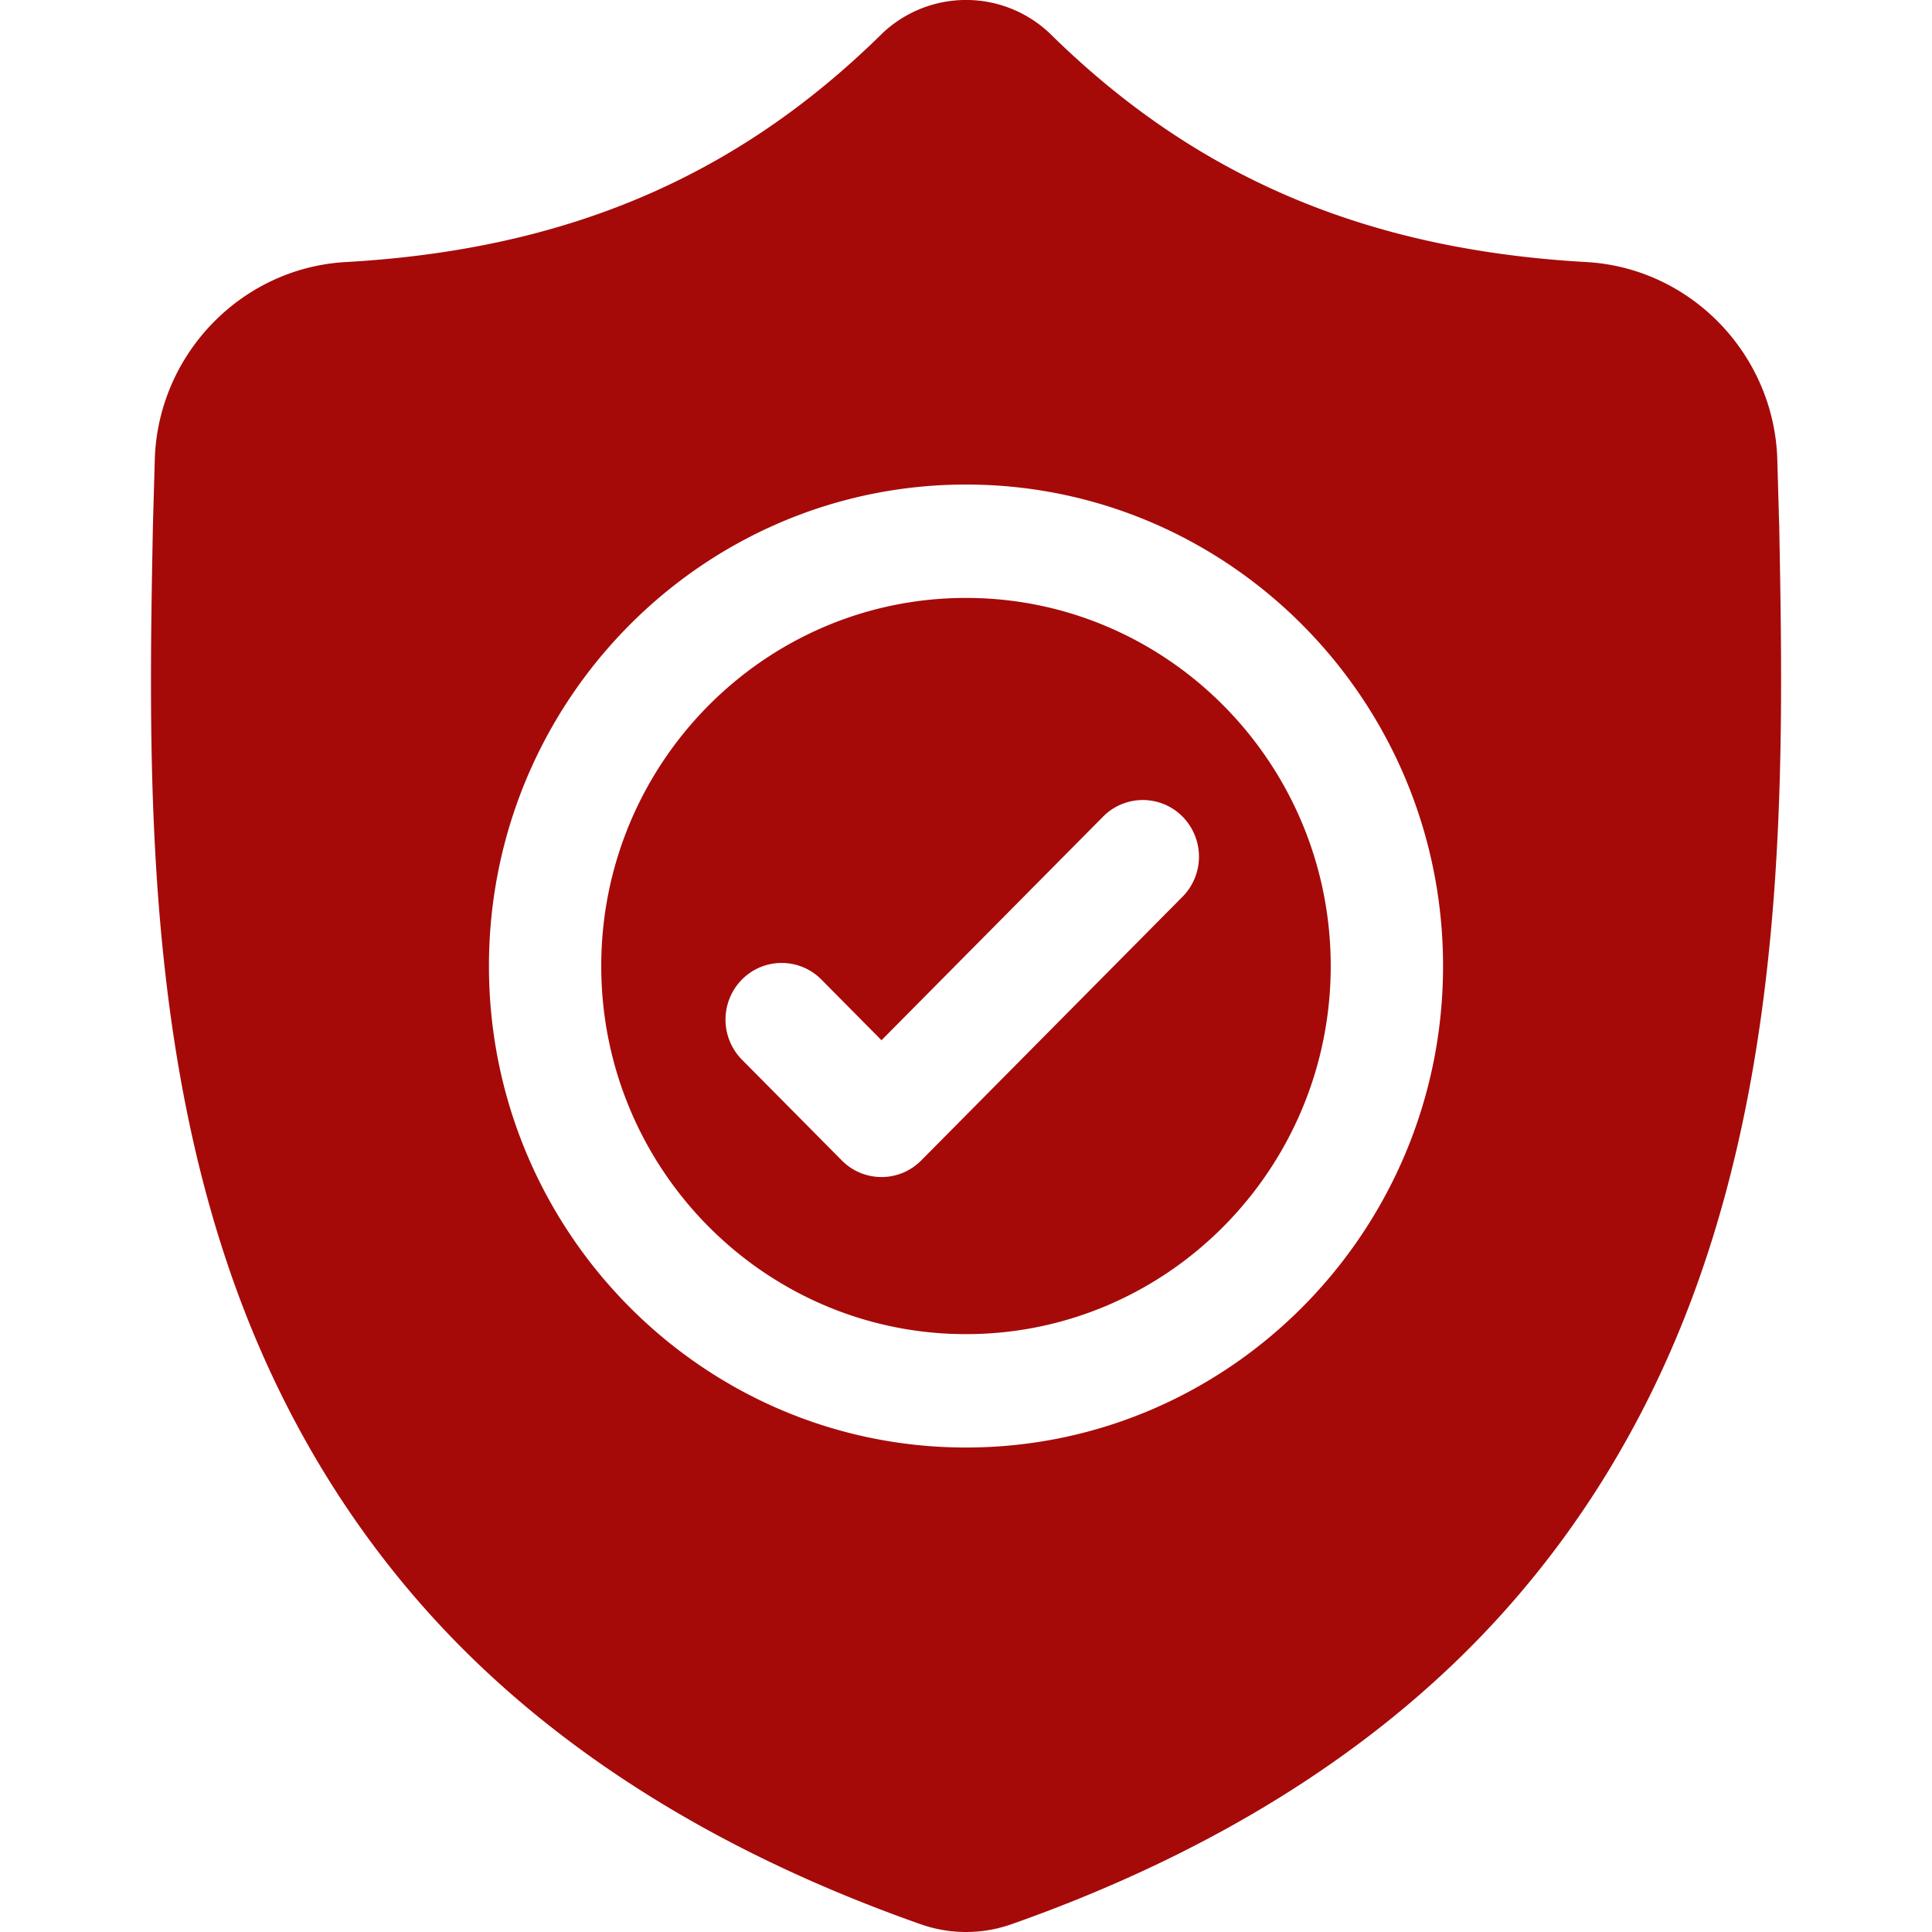 <svg xmlns="http://www.w3.org/2000/svg" width="64" height="64" fill="#a50a09" xmlns:v="https://vecta.io/nano"><path d="M32 19.807c-6.663 0-12.083 5.47-12.083 12.194S25.337 44.195 32 44.195s12.082-5.47 12.082-12.194S38.662 19.807 32 19.807zm7.173 9.898l-8.656 8.736c-.363.367-.84.55-1.316.55s-.952-.183-1.315-.55l-3.308-3.338a1.89 1.89 0 0 1 0-2.655 1.85 1.85 0 0 1 2.631 0l1.992 2.011 7.341-7.408a1.85 1.85 0 0 1 2.631 0 1.89 1.89 0 0 1 0 2.655zm19.764-12.34l-.002-.05-.057-1.989c-.052-3.529-2.831-6.448-6.328-6.645-7.291-.411-12.931-2.81-17.75-7.551l-.041-.04a4.03 4.03 0 0 0-5.515 0l-.041.04c-4.819 4.741-10.459 7.14-17.75 7.551-3.496.197-6.276 3.116-6.328 6.645l-.057 1.988-.003.116c-.142 7.503-.318 16.842 2.778 25.318 1.702 4.661 4.28 8.713 7.661 12.044 3.851 3.793 8.895 6.804 14.992 8.95.198.07.404.127.614.169.296.06.594.089.892.089a4.51 4.51 0 0 0 .892-.089 4.61 4.61 0 0 0 .617-.17c6.09-2.149 11.128-5.162 14.976-8.955 3.38-3.331 5.958-7.384 7.661-12.046 3.107-8.501 2.931-17.857 2.79-25.375zM32 47.951c-8.714 0-15.803-7.155-15.803-15.95S23.285 16.051 32 16.051s15.803 7.155 15.803 15.95-7.09 15.95-15.803 15.95z"/></svg>